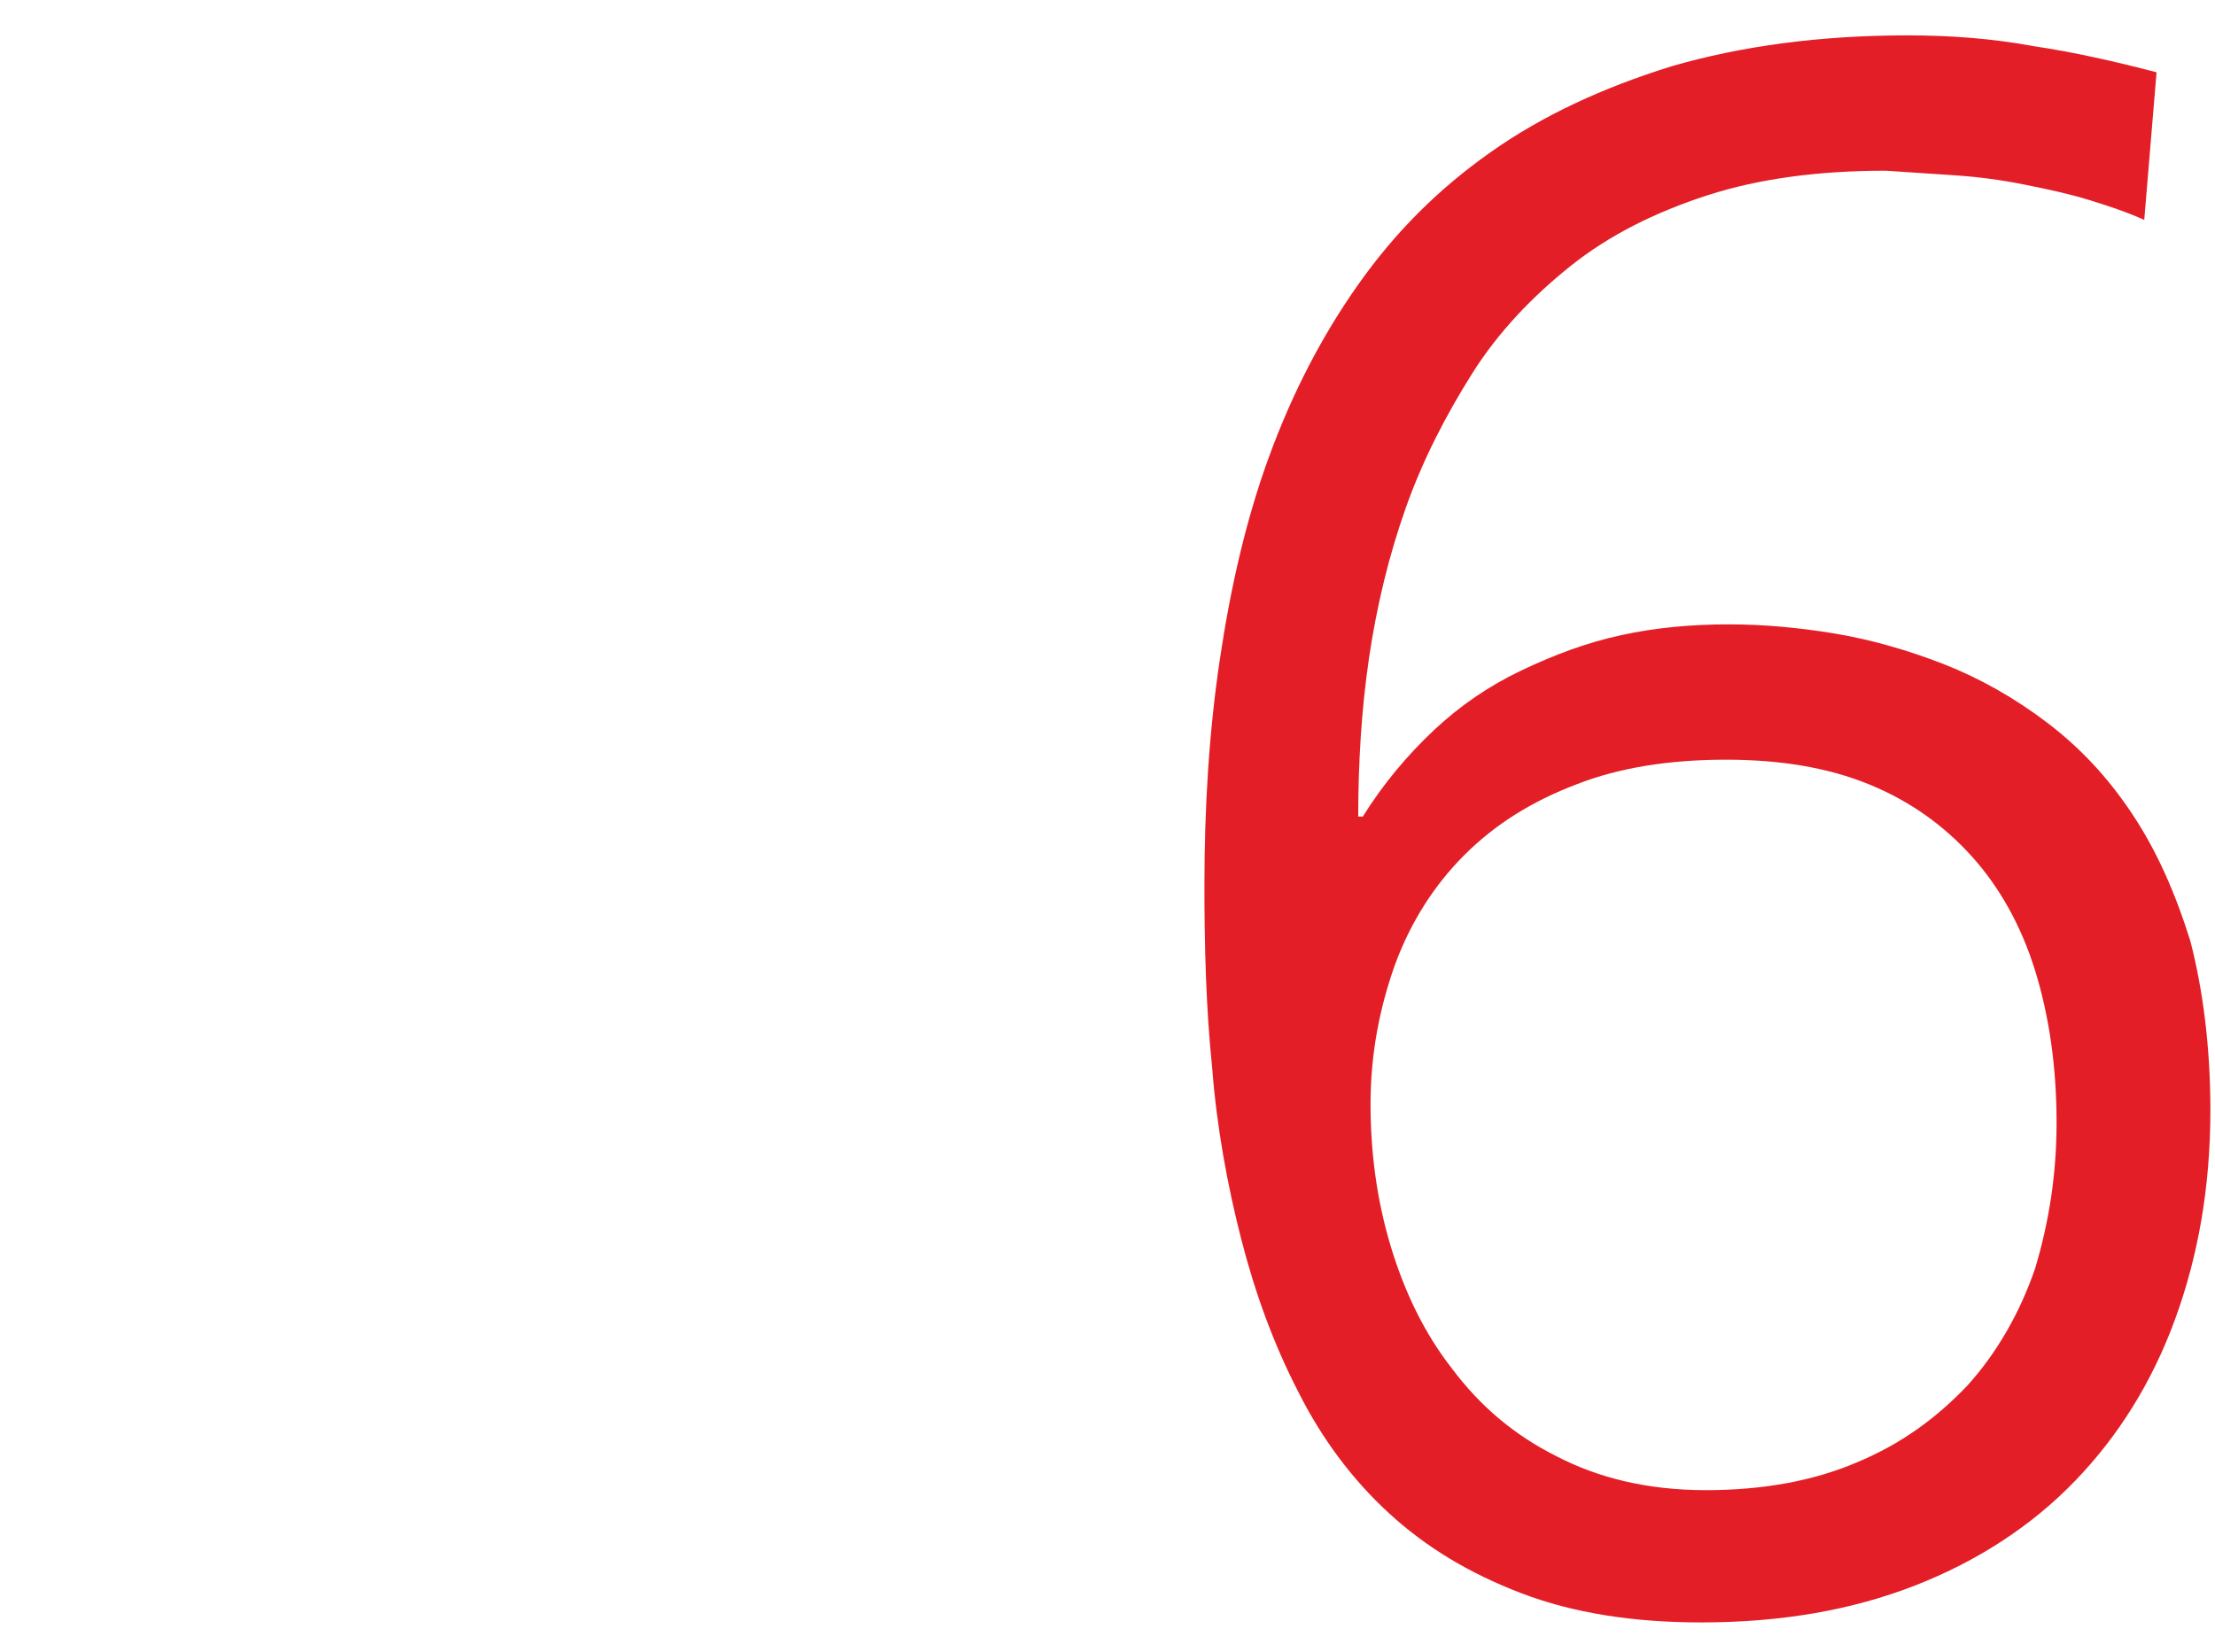 <?xml version="1.0" encoding="utf-8"?>
<!-- Generator: Adobe Illustrator 25.4.1, SVG Export Plug-In . SVG Version: 6.00 Build 0)  -->
<svg version="1.1" id="Layer_1" xmlns="http://www.w3.org/2000/svg" xmlns:xlink="http://www.w3.org/1999/xlink" x="0px" y="0px"
	 viewBox="0 0 144 107.4" style="enable-background:new 0 0 144 107.4;" xml:space="preserve">
<style type="text/css">
	.st0{enable-background:new    ;}
	.st1{fill:#E41E26;}
</style>
<g class="st0">
	<path class="st1" d="M143.7,72.2c0,5-0.8,9.5-2.3,13.6s-3.7,7.6-6.5,10.5s-6.3,5.2-10.4,6.8c-4.1,1.6-8.7,2.4-13.9,2.4
		c-4.4,0-8.3-0.6-11.7-1.9c-3.4-1.3-6.2-3-8.6-5.2s-4.4-4.9-5.9-7.9c-1.6-3.1-2.8-6.4-3.7-9.9c-0.9-3.5-1.6-7.3-1.9-11.2
		c-0.4-3.9-0.5-7.9-0.5-11.8c0-5.1,0.3-10,1-14.7s1.7-9.1,3.2-13.2s3.4-7.8,5.8-11.2s5.2-6.2,8.6-8.6s7.3-4.2,11.8-5.6
		c4.5-1.3,9.6-2,15.3-2c2.8,0,5.5,0.2,8.2,0.7c2.7,0.4,5.3,1,8,1.7l-0.8,9.6c-1.1-0.5-2.3-0.9-3.6-1.3c-1.3-0.4-2.7-0.7-4.2-1
		s-3-0.5-4.5-0.6s-3-0.2-4.5-0.3c-4.3,0-8.2,0.5-11.6,1.6s-6.4,2.6-8.9,4.6s-4.7,4.3-6.4,7C94,27,92.5,29.9,91.4,33
		c-1.1,3.1-1.9,6.4-2.4,9.8c-0.5,3.4-0.7,6.9-0.7,10.3h0.3c1.3-2.1,2.9-4,4.6-5.6s3.6-2.9,5.7-3.9s4.2-1.8,6.5-2.3s4.6-0.7,7-0.7
		c2.2,0,4.5,0.2,6.9,0.6c2.4,0.4,4.8,1.1,7.1,2s4.6,2.2,6.7,3.8s3.9,3.5,5.5,5.9s2.8,5.1,3.8,8.3C143.2,64.3,143.7,68,143.7,72.2z
		 M133.7,73c0-3.7-0.5-7-1.4-9.9s-2.3-5.4-4.1-7.4s-4-3.6-6.7-4.7c-2.7-1.1-5.8-1.6-9.3-1.6c-3.6,0-6.9,0.5-9.7,1.6
		c-2.9,1.1-5.3,2.6-7.3,4.6s-3.5,4.4-4.5,7.1c-1,2.8-1.6,5.8-1.6,9.1c0,3.1,0.4,6.2,1.3,9.2s2.2,5.7,4,8c1.8,2.4,4,4.3,6.8,5.7
		c2.7,1.4,5.9,2.2,9.7,2.2c3.7,0,7-0.6,9.8-1.8c2.9-1.2,5.2-2.9,7.2-5c1.9-2.1,3.4-4.7,4.4-7.6C133.2,79.5,133.7,76.4,133.7,73z"/>
</g>
</svg>
